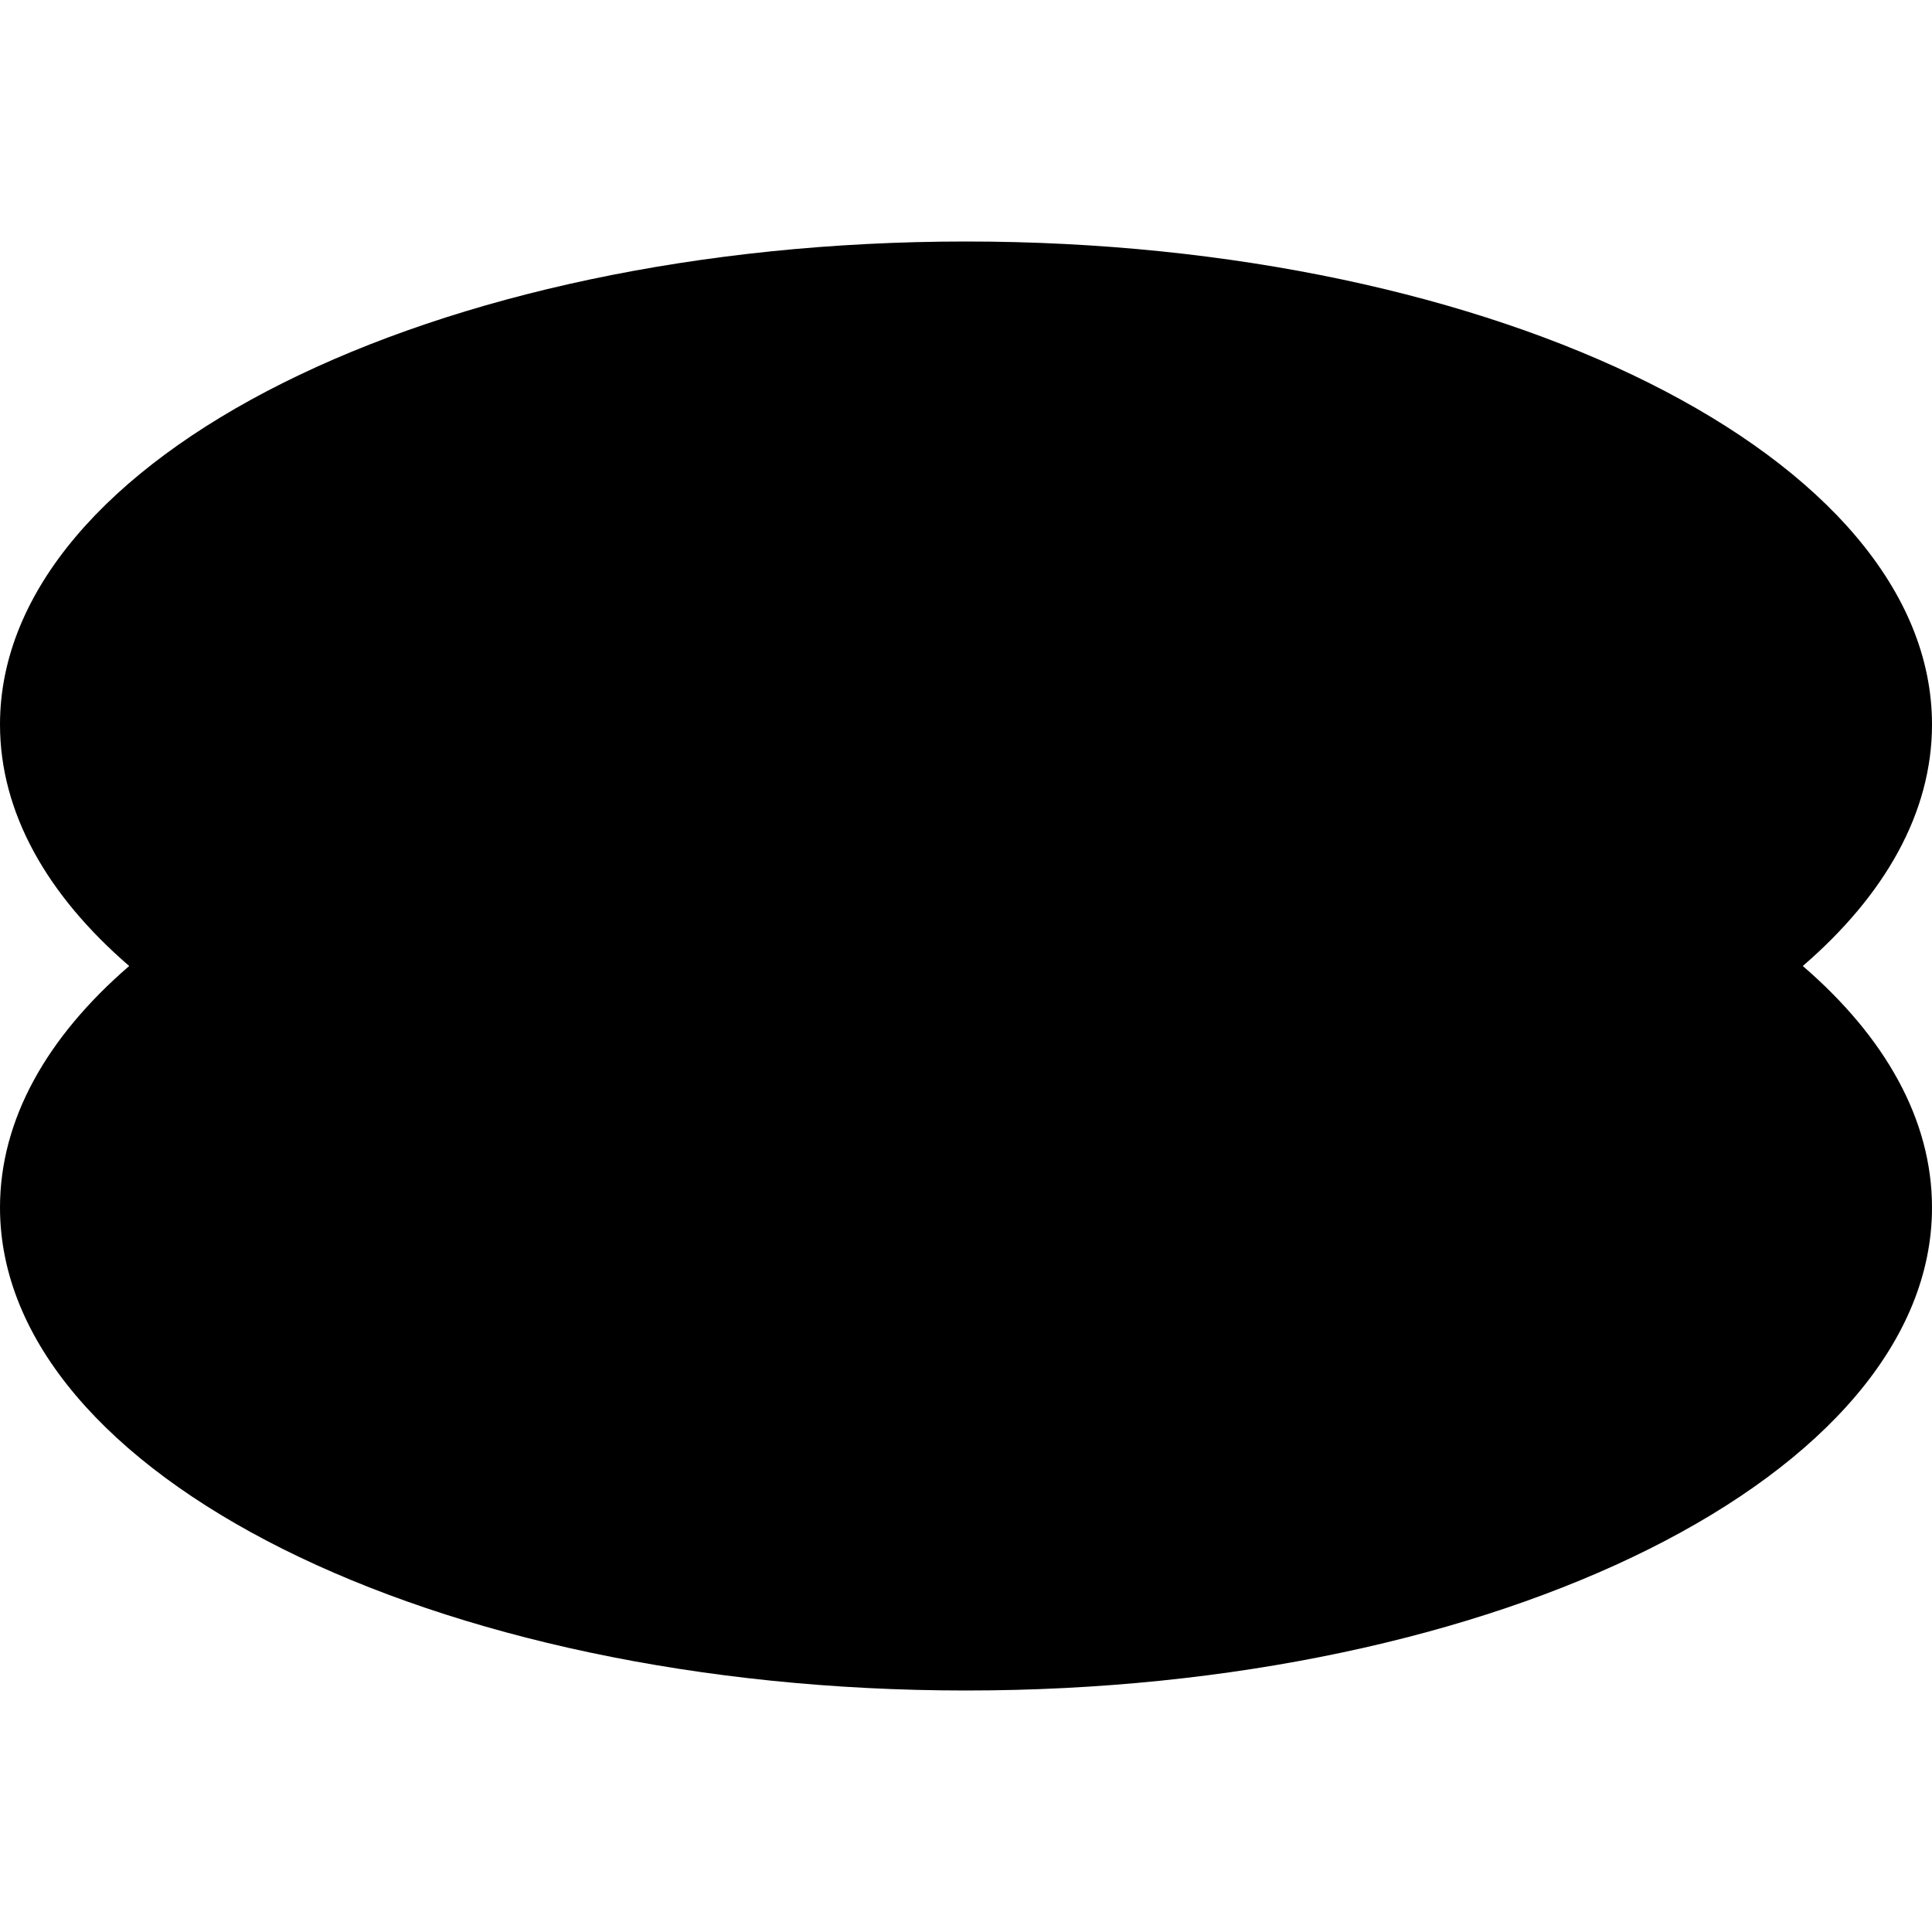 <svg xmlns="http://www.w3.org/2000/svg" viewBox="0 0 480 480"><path d="M447.9 240c20.4-17.6 32.1-38.1 32.1-60 0-66.3-107.5-120-240-120S0 113.7 0 180c0 21.9 11.7 42.4 32.1 60C11.7 257.6 0 278.1 0 300c0 66.3 107.5 120 240 120s240-53.7 240-120c0-21.9-11.7-42.4-32.1-60Z"/></svg>